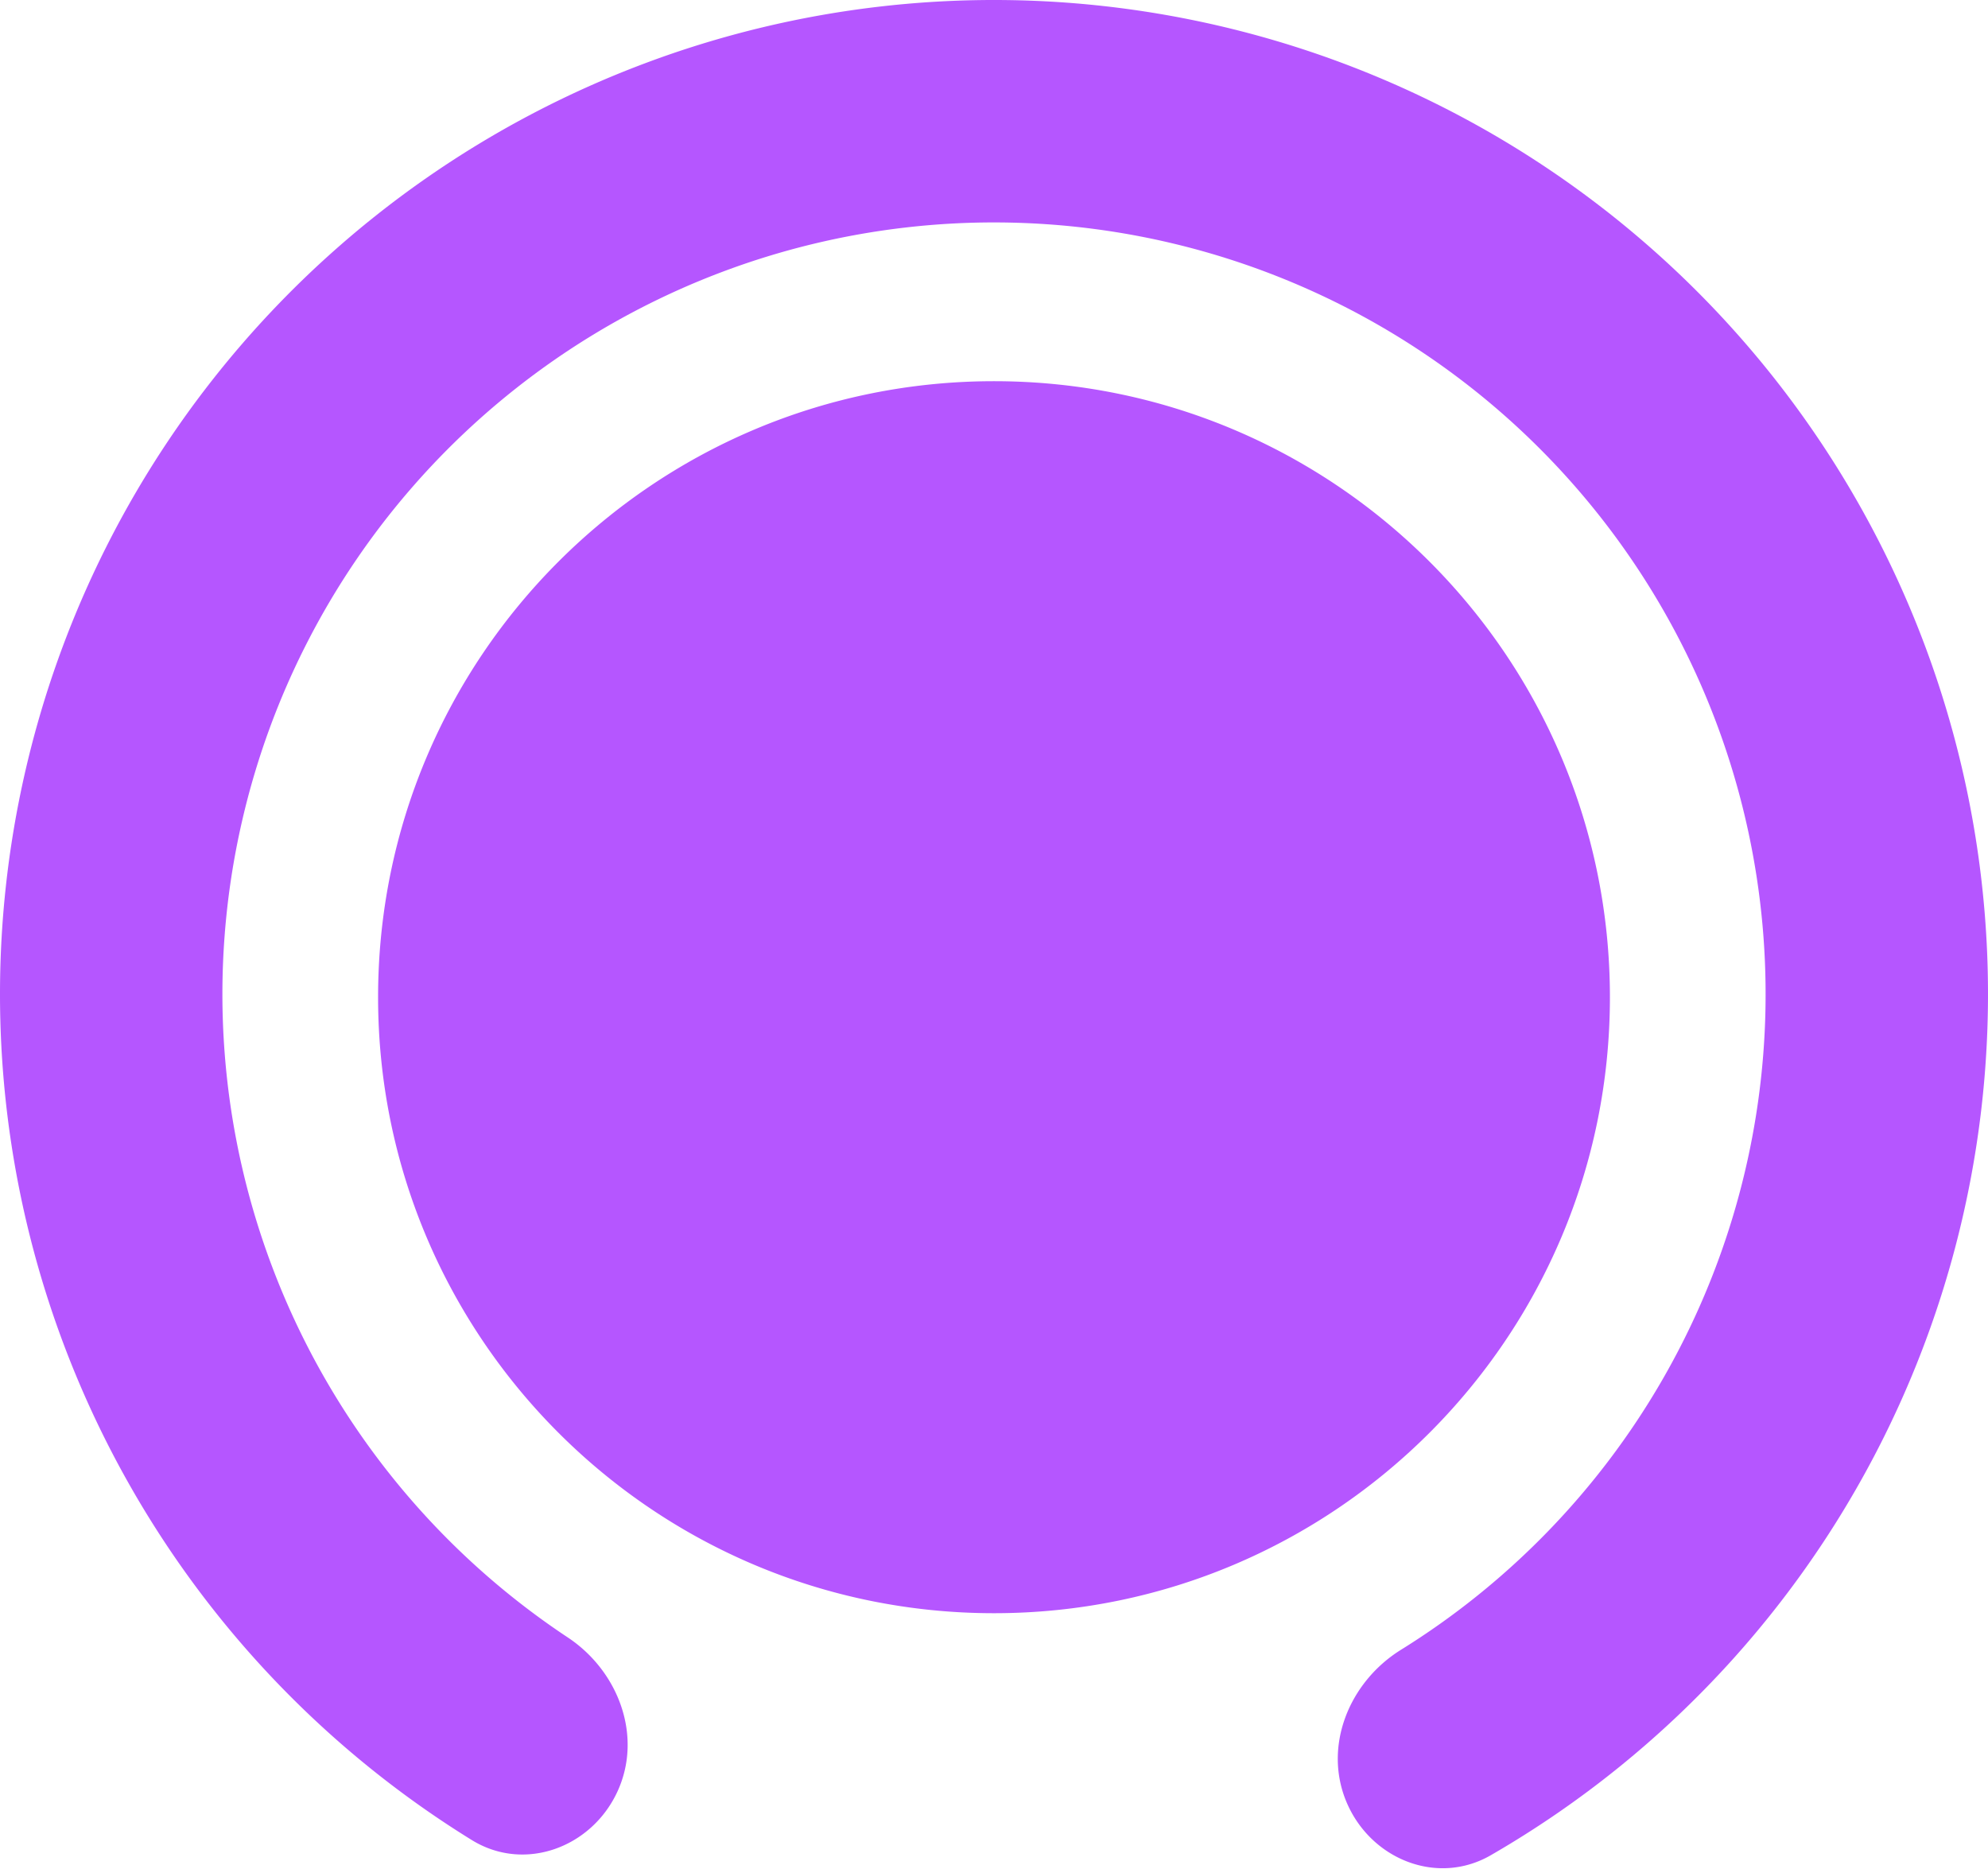 <?xml version="1.0" encoding="UTF-8"?>
<svg data-bbox="0 0 652 612.627" xmlns="http://www.w3.org/2000/svg" viewBox="0 0 652 613" height="613" width="652" data-type="color">
    <g>
        <path fill="#B556FF" d="M154.737 603.39c17.139 10.582 39.014 2.621 47.616-15.592 8.602-18.213.619-39.743-16.17-50.872A253.064 253.064 0 0 1 79.495 268.785a253.059 253.059 0 1 1 379.98 272.21c-17.113 10.624-25.733 31.907-17.677 50.369 8.056 18.461 29.684 27.069 47.131 17.002a326.004 326.004 0 0 0 156.683-346.585A326 326 0 1 0 154.737 603.39ZM326 529c111.562 0 202-90.438 202-202s-90.438-202-202-202c-111.561 0-202 90.438-202 202s90.439 202 202 202Z" clip-rule="evenodd" fill-rule="evenodd" data-color="1"/>
    </g>
</svg>

